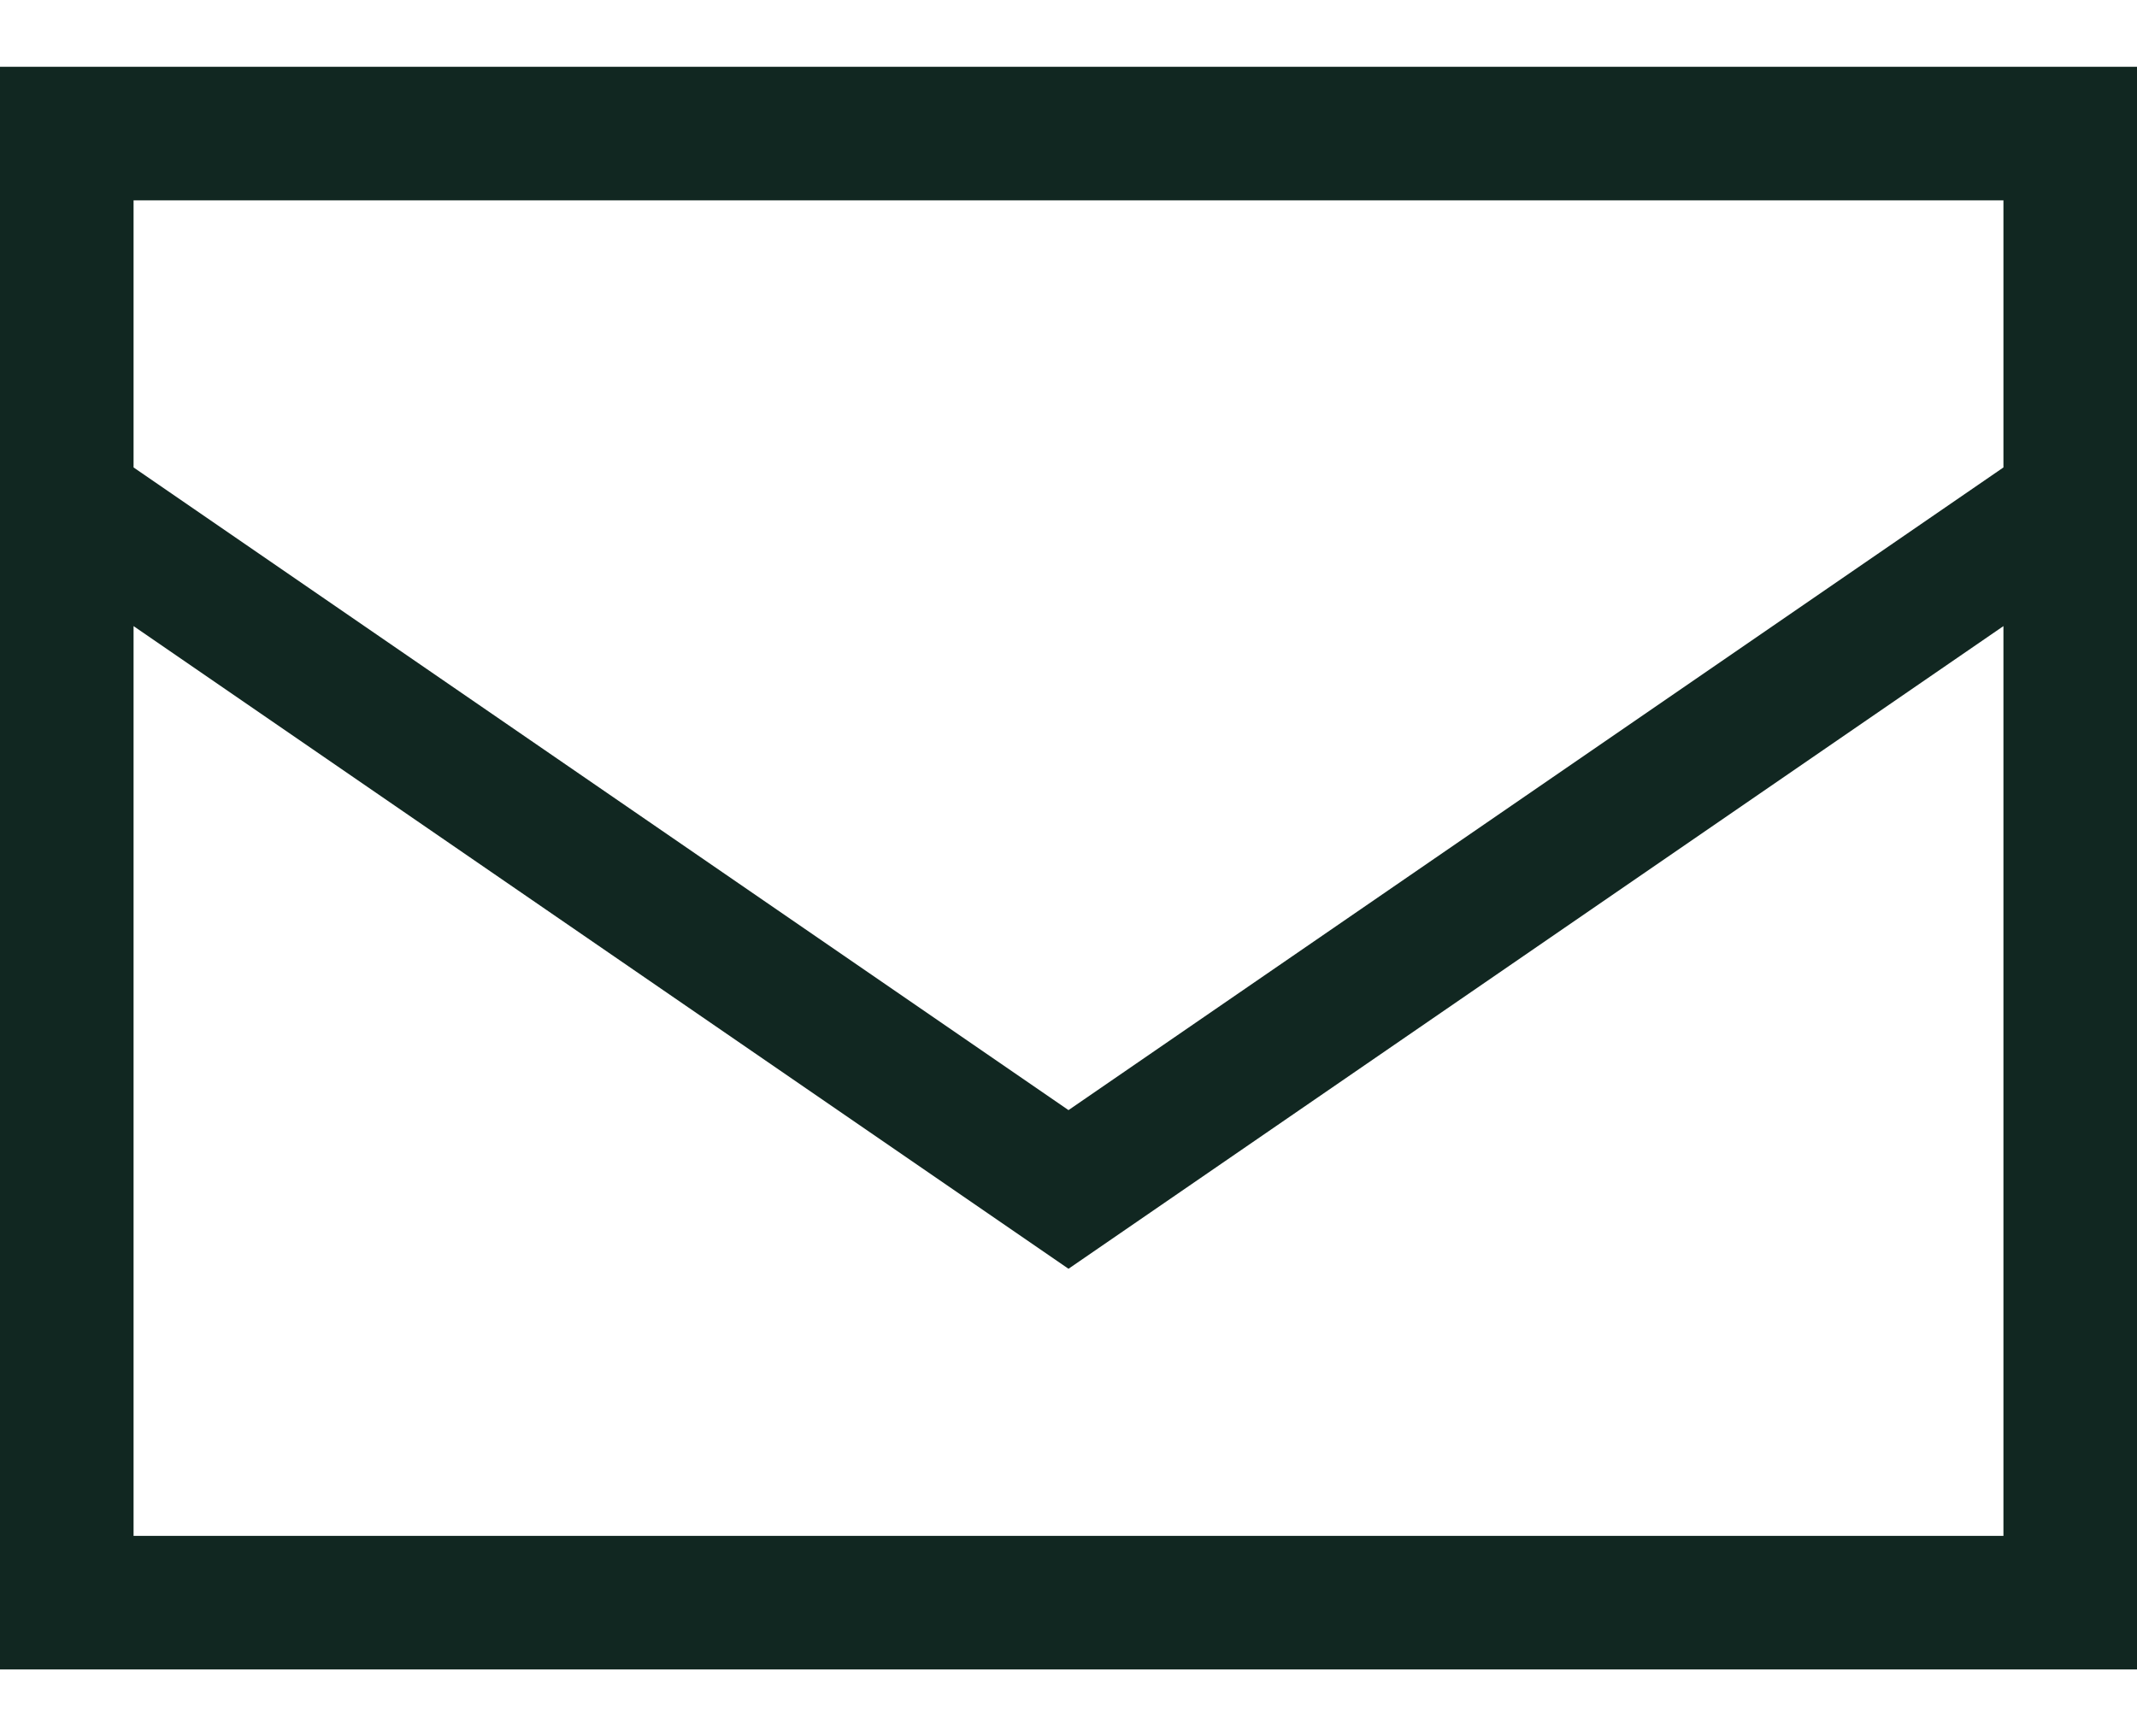 <svg width="16" height="13" viewBox="0 0 16 13" fill="none" xmlns="http://www.w3.org/2000/svg">
<path d="M1 3.5L8 8.312L15 3.5V1.5H1V3.5ZM15 4.688L8 9.5L1 4.688V11.5H15V4.688ZM0 11.5V4V1.5V0.5H1H15H16V1.5V4V11.5V12.5H15H1H0V11.5Z" fill="#112721"/>
</svg>
